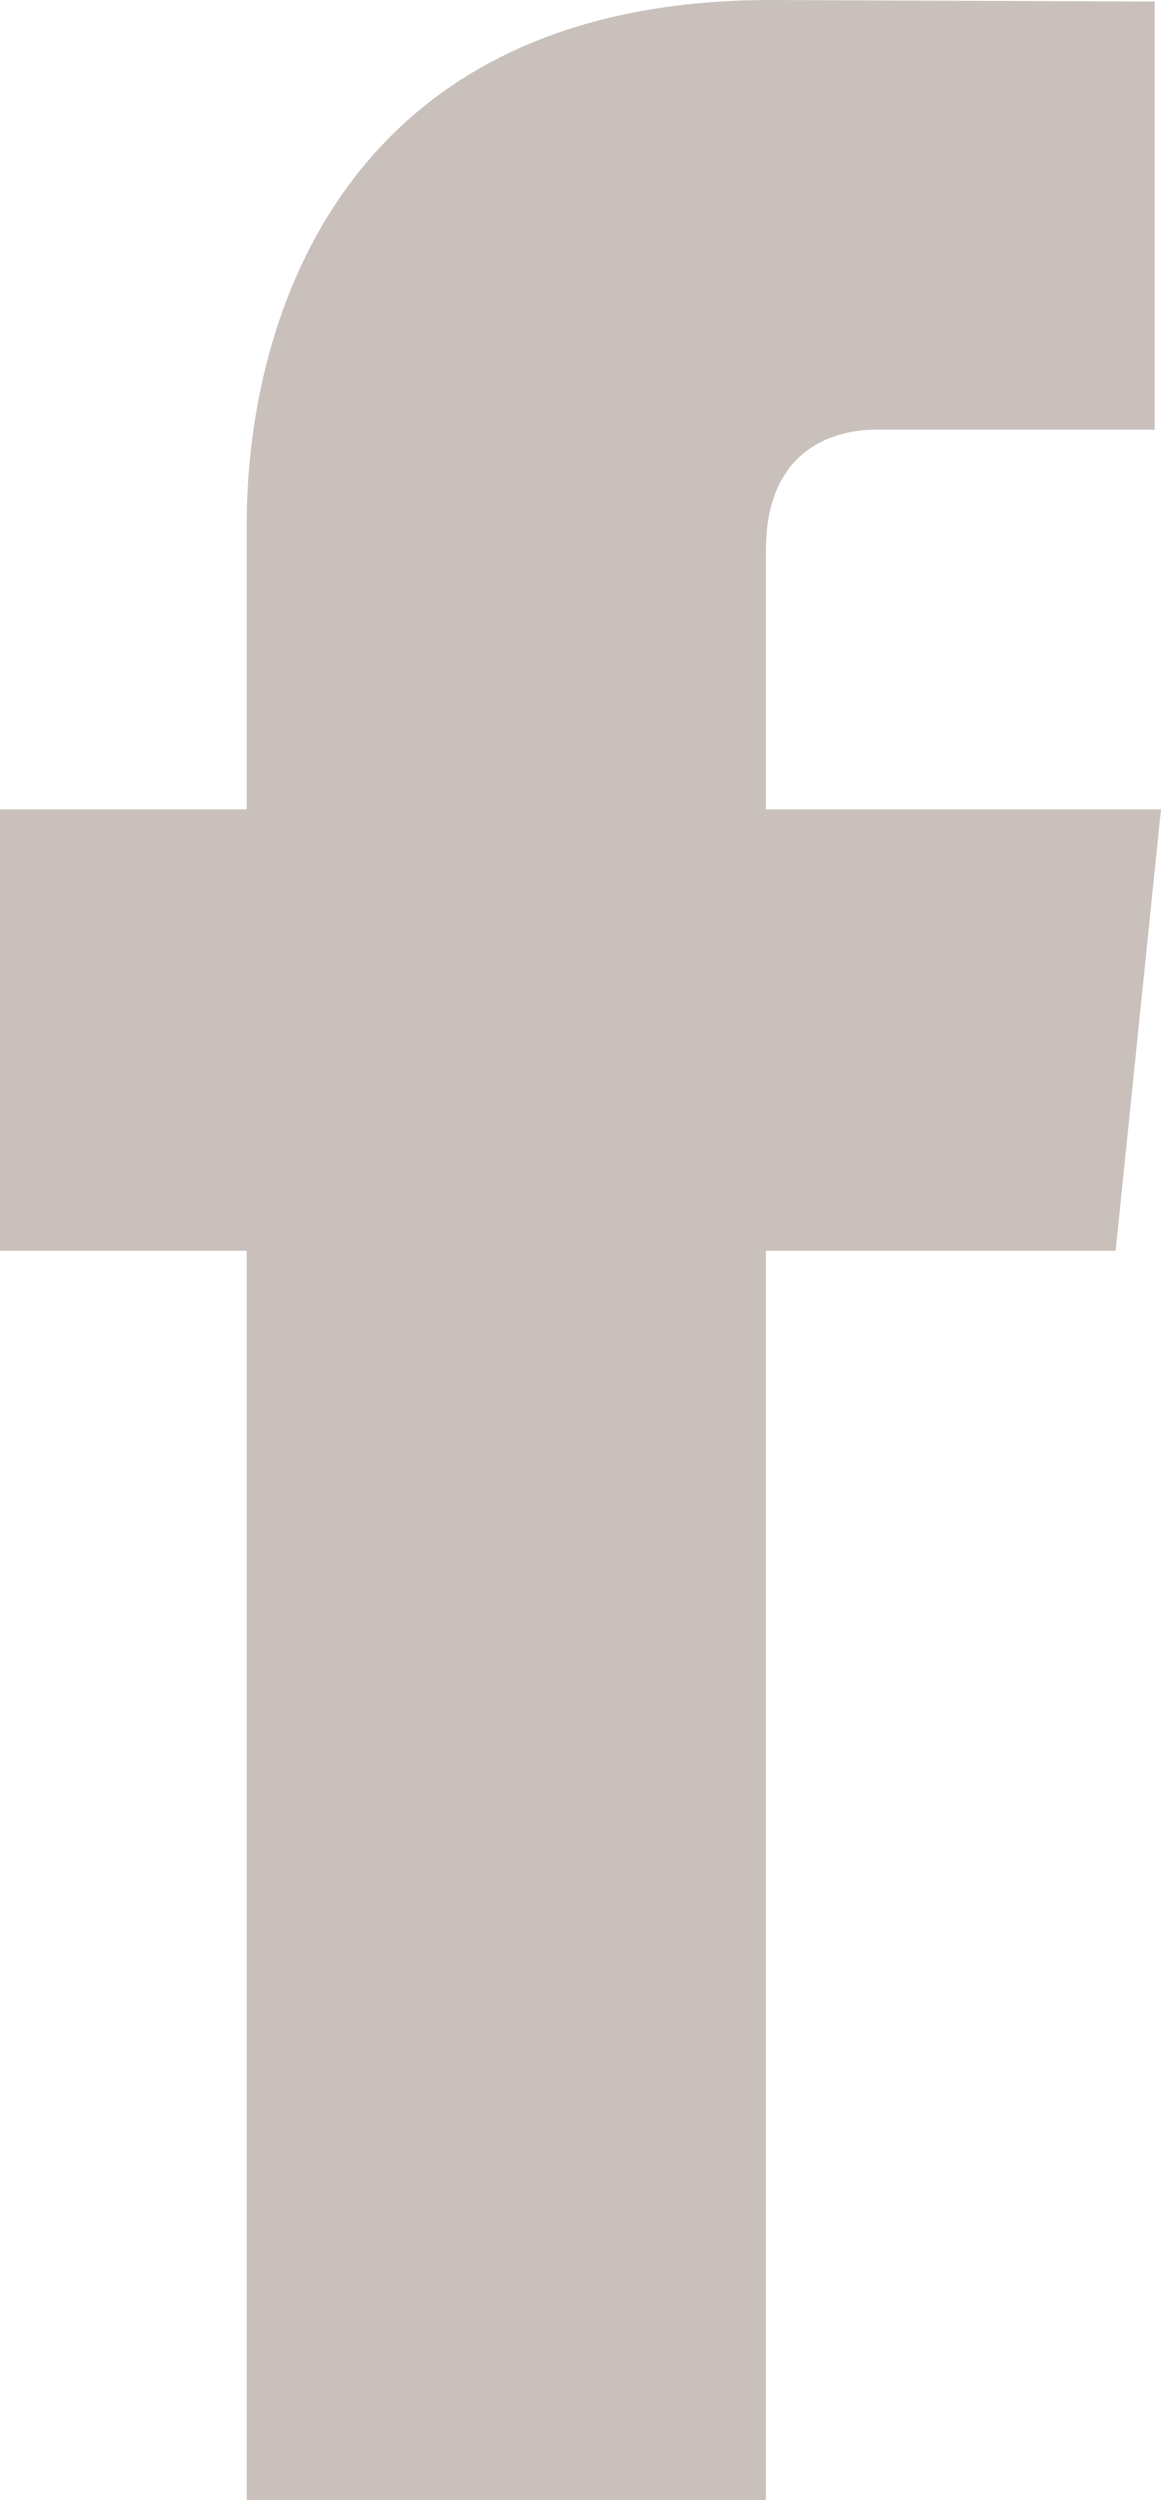 <?xml version="1.0" encoding="UTF-8"?><svg id="_イヤー_2" xmlns="http://www.w3.org/2000/svg" viewBox="0 0 14.87 32"><defs><style>.cls-1{opacity:.5;}.cls-2{fill:#938279;}</style></defs><g id="_イヤー_1-2" class="cls-1"><path class="cls-2" d="M14.29,16.01h-4.48v15.99H3.16v-15.99H0v-5.65H3.16v-3.65C3.16,4.09,4.4,0,9.87,0l4.92,.02V5.5h-3.57c-.59,0-1.41,.29-1.41,1.54v3.32h5.06l-.58,5.64Z"/></g></svg>